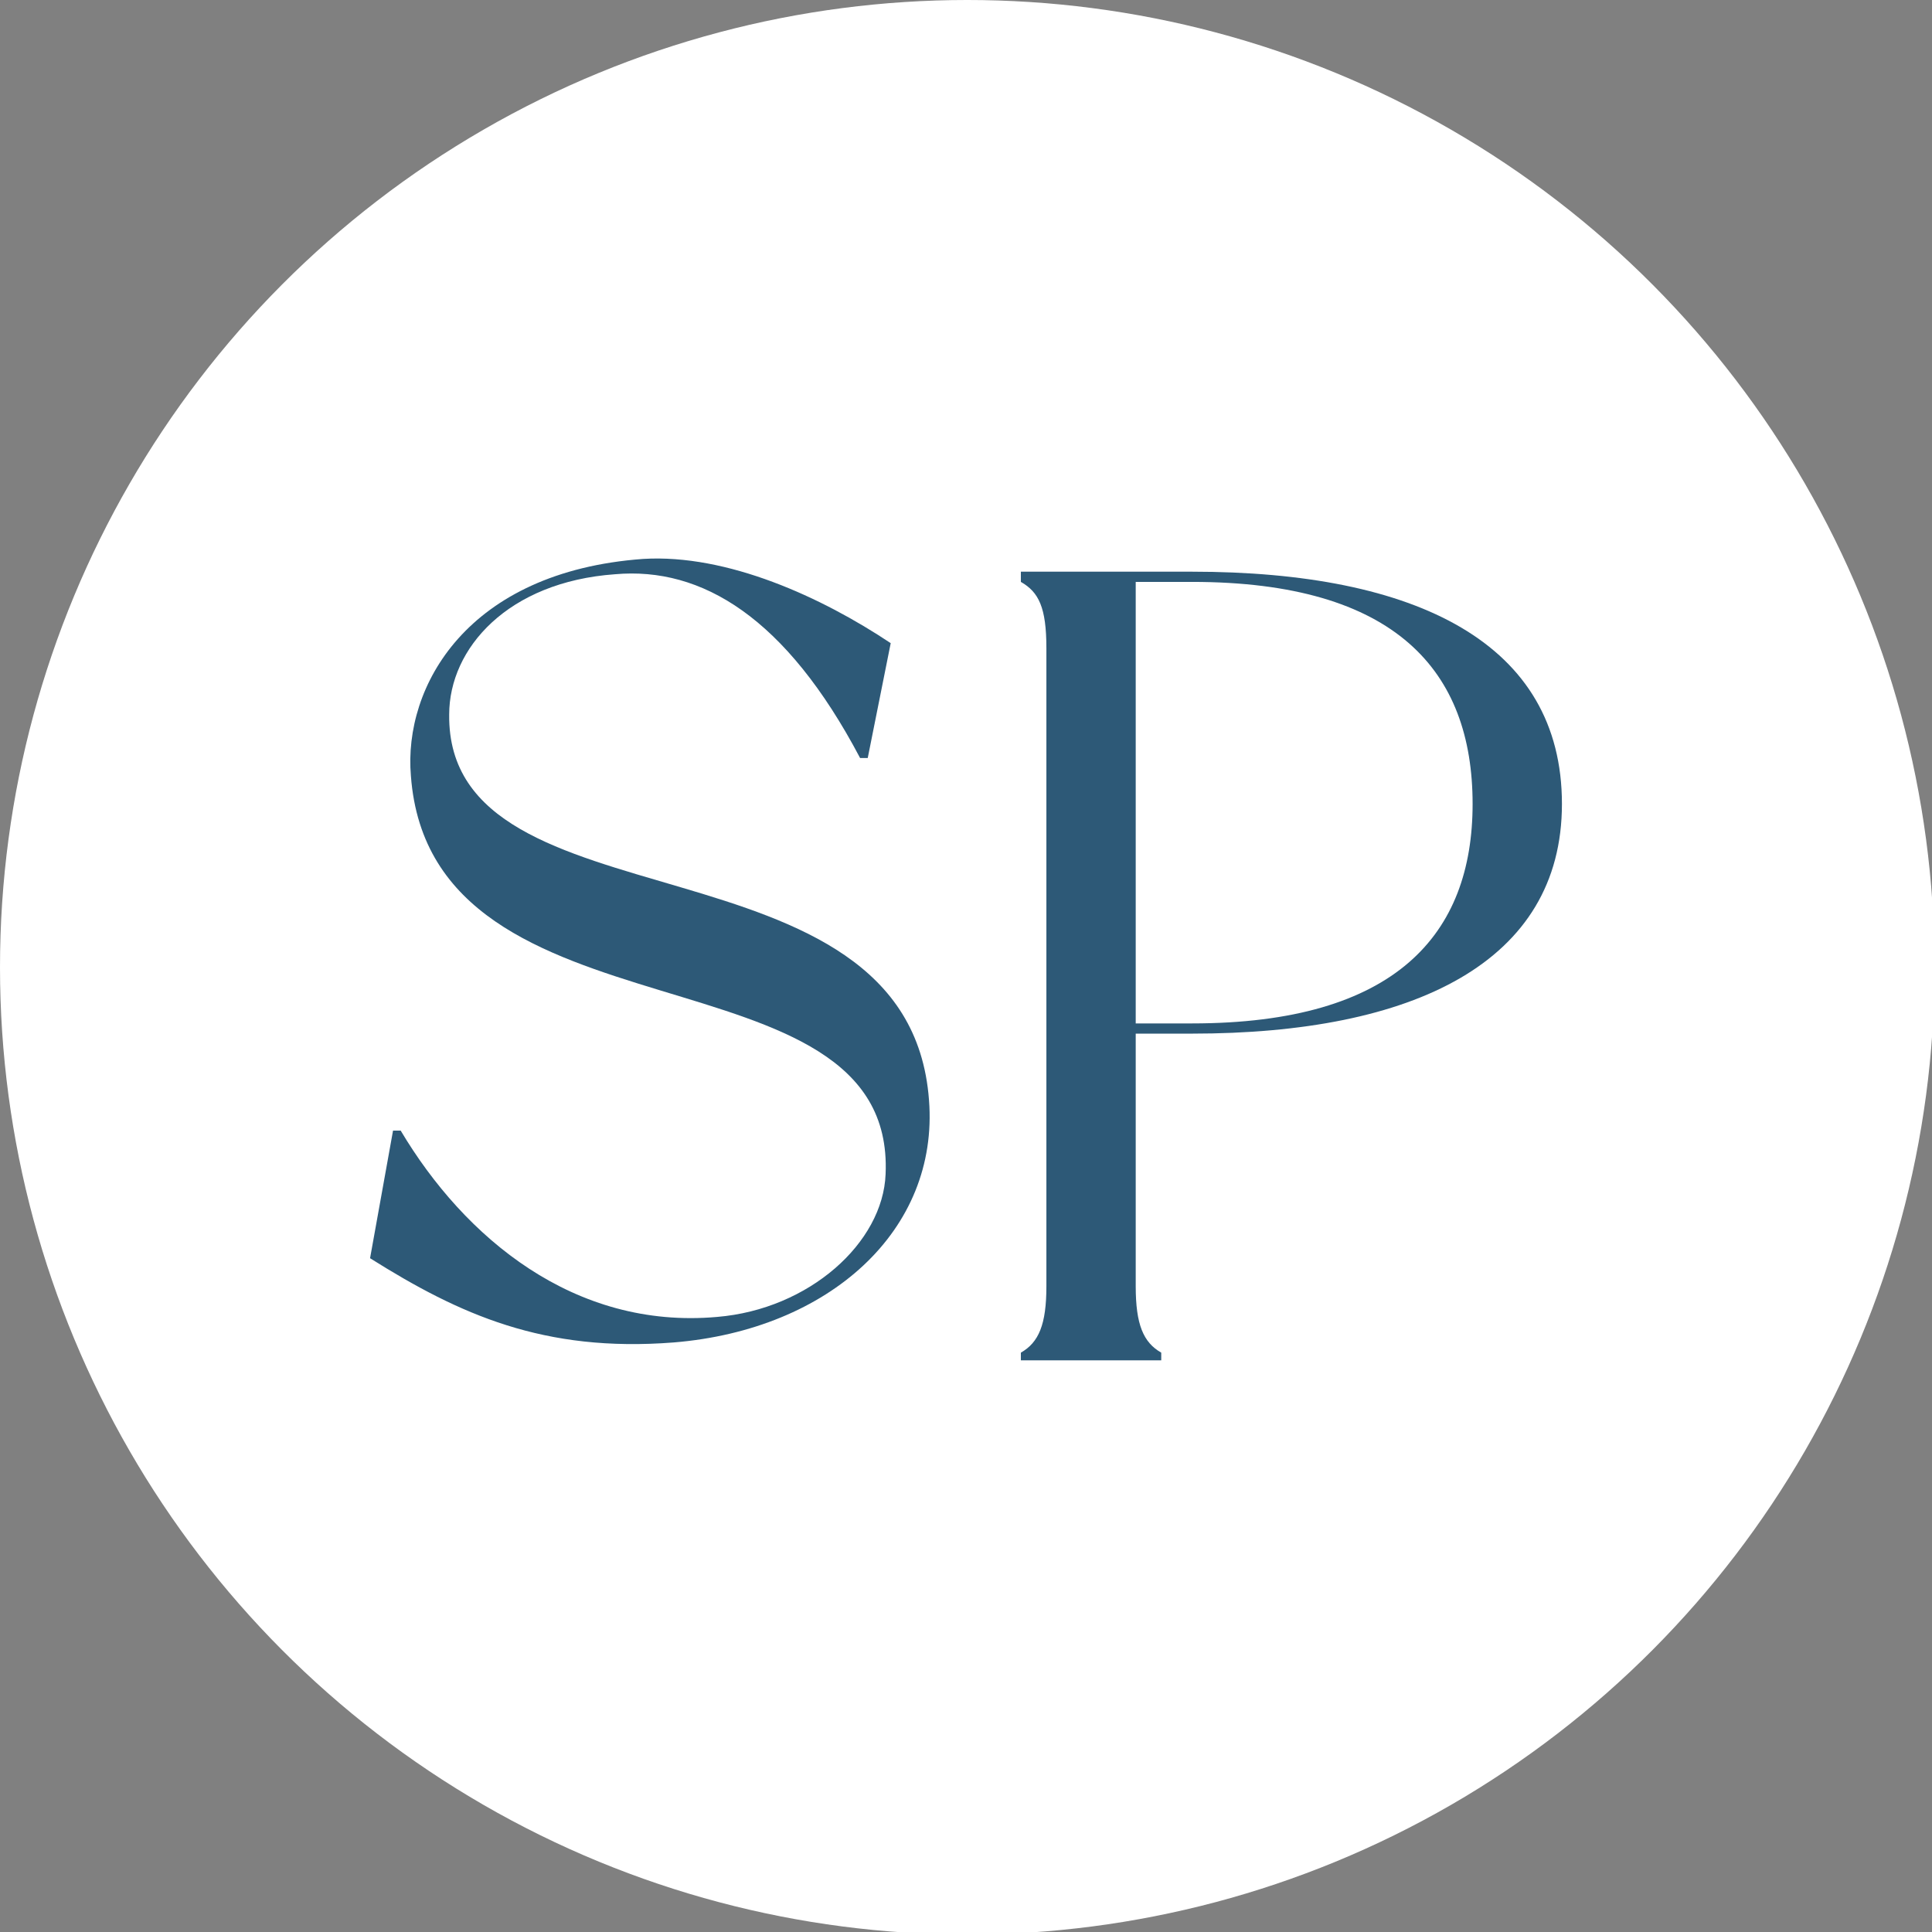 <?xml version="1.0" encoding="utf-8"?>
<!-- Generator: Adobe Illustrator 26.2.1, SVG Export Plug-In . SVG Version: 6.00 Build 0)  -->
<svg version="1.1" id="Capa_1" xmlns="http://www.w3.org/2000/svg" xmlns:xlink="http://www.w3.org/1999/xlink" x="0px" y="0px"
	 viewBox="0 0 75.7 75.7" style="enable-background:new 0 0 75.7 75.7;" xml:space="preserve">
<rect x="0" y="0" width="75.7" height="75.7" fill="#808080" stroke="none"/>
<style type="text/css">
	.st0{fill:#FFFFFF;}
	.st1{fill:#2D5977;}
</style>
<g>
	<circle class="st0" cx="37.9" cy="37.9" r="37.9"/>
	<g>
		<path class="st1" d="M61.2,31.5c0,6.2-5.8,9-14.5,9h-2.2v9.9c0,1.5,0.3,2.2,1,2.6c0,0.1,0,0.3,0,0.3h-5.5c0,0,0-0.2,0-0.3
			c0.7-0.4,1-1.1,1-2.6v-25c0-1.6-0.3-2.2-1-2.6c0-0.1,0-0.4,0-0.4h6.7C55.5,22.4,61.2,25.2,61.2,31.5z M57.7,31.5
			c0-5.2-3-8.7-11-8.7h-2.2v17.3h2.2C54.7,40.1,57.7,36.6,57.7,31.5z"/>
		<path class="st1" d="M34.9,25.2L34,29.7l-0.3,0c-2.9-5.5-6.2-7.5-9.6-7.2c-4.2,0.3-6.5,2.9-6.5,5.5c-0.1,8.6,18,4.4,18.8,15.1
			c0.4,5.1-3.9,9-10,9.5c-5.1,0.4-8.4-1.1-11.9-3.3l0.9-5l0.3,0c2.5,4.2,6.8,7.8,12.4,7.3c3.6-0.3,6.5-2.9,6.6-5.6
			c0.4-9.2-17.8-4.8-18.6-15.6c-0.3-3.5,2.2-8,9.1-8.5C28.5,21.7,32.2,23.4,34.9,25.2z"/>
	</g>
</g>
</svg>
